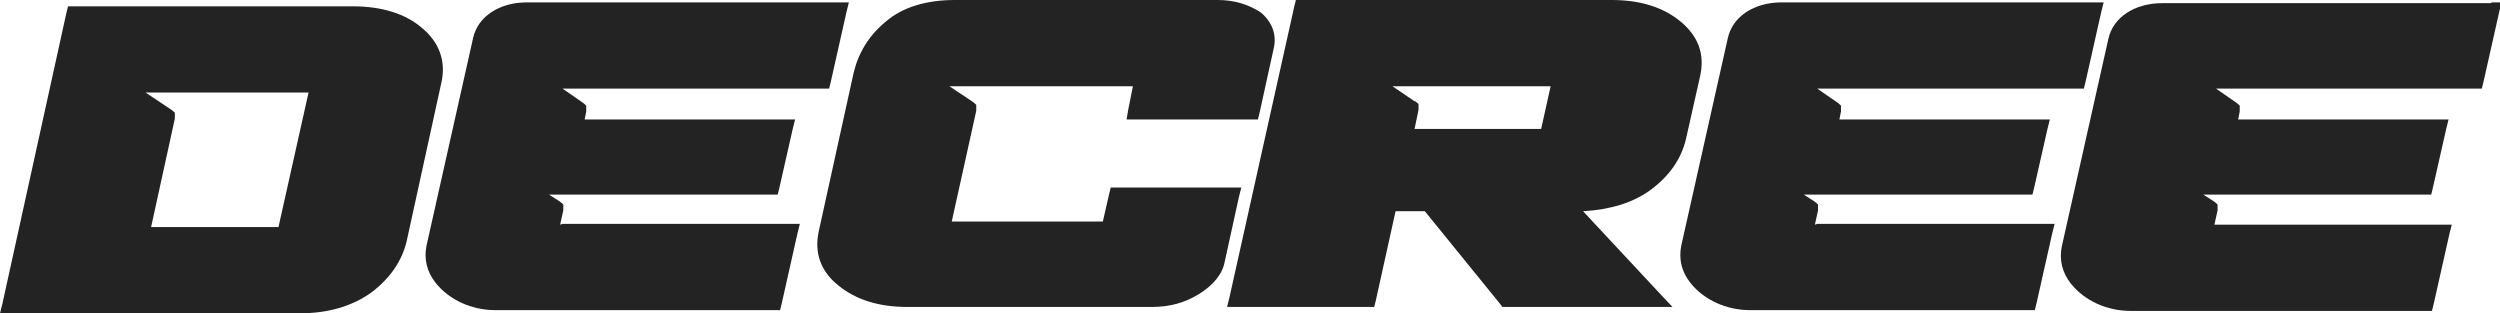 <?xml version="1.0" encoding="UTF-8"?>
<svg id="Layer_1" xmlns="http://www.w3.org/2000/svg" version="1.1" viewBox="0 0 316 39.6">
  <!-- Generator: Adobe Illustrator 29.1.0, SVG Export Plug-In . SVG Version: 2.1.0 Build 142)  -->
  <defs>
    <style>
      .st0 {
        fill: #232323;
      }
    </style>
  </defs>
  <path class="st0" d="M200.1,26.7c3.5-.2,6.3-1.1,8.4-2.6,2.5-1.8,4-4,4.6-6.5l1.8-8c.6-2.7-.2-5-2.5-6.9-2.2-1.8-5.1-2.7-8.7-2.7h-39.9l-.2.8-8.2,36.8-.3,1.2h18.6l.2-.8,2.5-11.3h3.7l9.5,11.7.3.4h21.5l-1.6-1.7-9.7-10.4ZM178.8,12.8l-2.8-1.9h3.9s16.1,0,16.1,0l-1.2,5.4s0,0-.1,0h-15.9l.5-2.4v-.7c.1,0-.4-.4-.4-.4Z"/>
  <path class="st0" d="M157,23.7h-16.6l-.2.8-.8,3.5h-19.1l3.1-14v-.7c.1,0-.4-.4-.4-.4l-3-2h4.2s0,0,.1,0h18.9l-.6,3-.2,1.2h16.6l.2-.8,1.8-8.2c.4-1.7-.2-3.3-1.6-4.5C157.9.6,156.1,0,153.9,0h-33.2c-3.6,0-6.6.9-8.7,2.7-2.2,1.8-3.5,4-4.1,6.5l-4.4,20c-.6,2.7.2,5.1,2.5,6.9,2.2,1.8,5.1,2.7,8.7,2.7h30.9c2.2,0,4.1-.5,5.9-1.6,1.8-1.1,3-2.5,3.3-4.1l1.8-8.2.3-1.2Z"/>
  <path class="st0" d="M53.3,3.5c-2.1-1.8-5.1-2.7-8.7-2.7H8.6l-.2.8L.3,38.4l-.3,1.2h37.9c3.6,0,6.6-.9,9-2.6,2.4-1.8,3.9-4,4.5-6.5l4.4-20.1c.6-2.7-.3-5.1-2.5-6.9ZM35.2,28.7s0,0-.1,0h-16l3-13.7v-.7c.1,0-.4-.4-.4-.4l-3.3-2.2h4.5s16.1,0,16.1,0l-3.8,17Z"/>
  <path class="st0" d="M70.8,28.4l.4-1.8v-.7c.1,0-.4-.4-.4-.4l-1.4-.9h6.1s22,0,22,0h.8l.2-.8,1.7-7.5.3-1.2h-26.6l.2-1v-.7c.1,0-.4-.4-.4-.4l-2.6-1.8h3.7s29.2,0,29.2,0h.8l.2-.8,2-8.9.3-1.2h-40.7c-3.5,0-6.2,1.8-6.8,4.5l-5.9,26.3c-.3,1.6,0,3.2,1.2,4.7,1.7,2.1,4.5,3.4,7.5,3.4h36l.2-.8,2-8.9.3-1.2h-30Z"/>
  <path class="st0" d="M229.4,28.4l.4-1.8v-.7c.1,0-.4-.4-.4-.4l-1.4-.9h6.1s22,0,22,0h.8l.2-.8,1.7-7.5.3-1.2h-26.6l.2-1v-.7c.1,0-.4-.4-.4-.4l-2.6-1.8h3.7s29.2,0,29.2,0h.8l.2-.8,2-8.9.3-1.2h-40.7c-3.5,0-6.2,1.8-6.8,4.5l-5.9,26.3c-.3,1.6,0,3.2,1.2,4.7,1.7,2.1,4.5,3.4,7.5,3.4h36l.2-.8,2-8.9.3-1.2h-30Z"/>
  <path class="st0" d="M314.8.4h-41.5c-3.5,0-6.2,1.8-6.8,4.5l-5.9,26.3c-.3,1.6,0,3.2,1.2,4.7,1.7,2.1,4.5,3.4,7.5,3.4h38.1l.2-.8,2-8.9.3-1.2h-30l.4-1.8v-.7c.1,0-.4-.4-.4-.4l-1.4-.9h4s2,0,2,0h22.8l.2-.8,1.7-7.5.3-1.2h-26.6l.2-1v-.7c.1,0-.4-.4-.4-.4l-2.6-1.8h3.7s27.1,0,27.1,0h2.8l.2-.8,2-8.9.3-1.2h-1.2Z"/>
</svg>